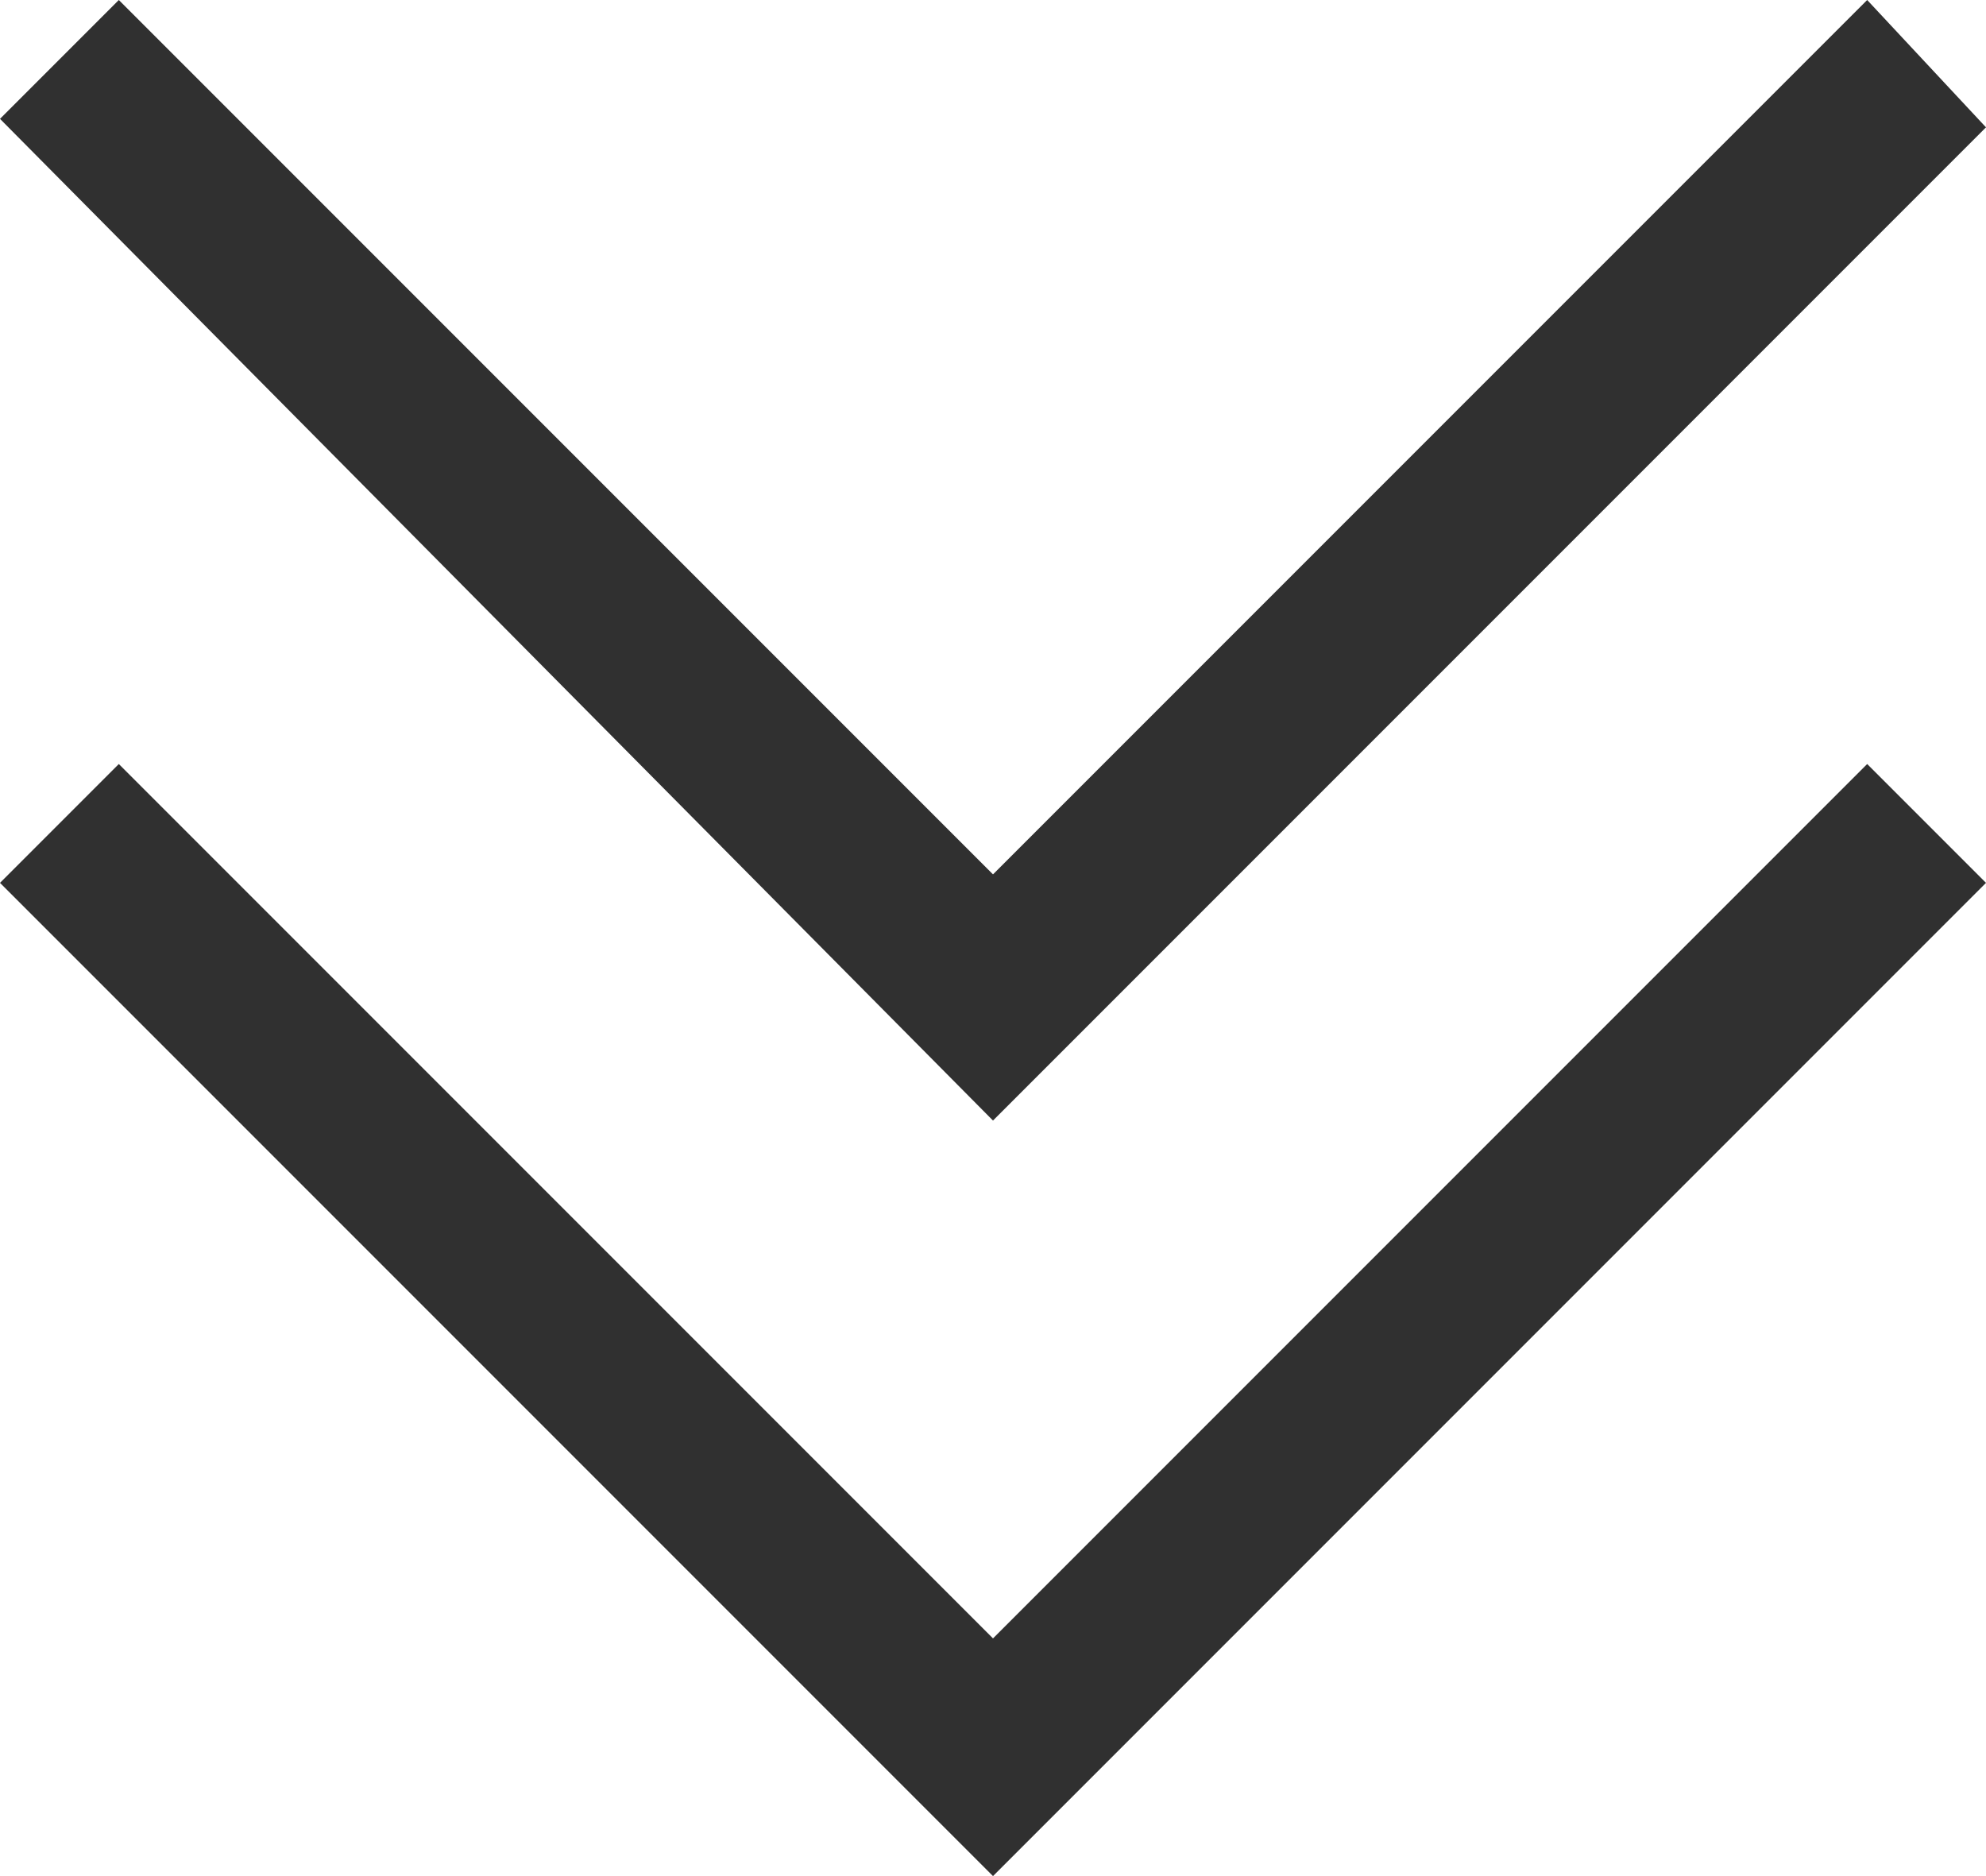 <svg xmlns="http://www.w3.org/2000/svg" width="23.4" height="22.1" viewBox="0 0 23.4 22.1">
  <path id="_2638337_arrows_forward_right_sign_speed_icon" data-name="2638337_arrows_forward_right_sign_speed_icon" d="M11.3.3,9.9,1.7,20.2,12,9.9,22.3l1.4,1.4L23,12ZM2.4.3.9,1.7,11.2,12,.9,22.3l1.4,1.4L14.1,12Z" transform="translate(23.7 -0.9) rotate(90)" fill="#303030"/>
</svg>
